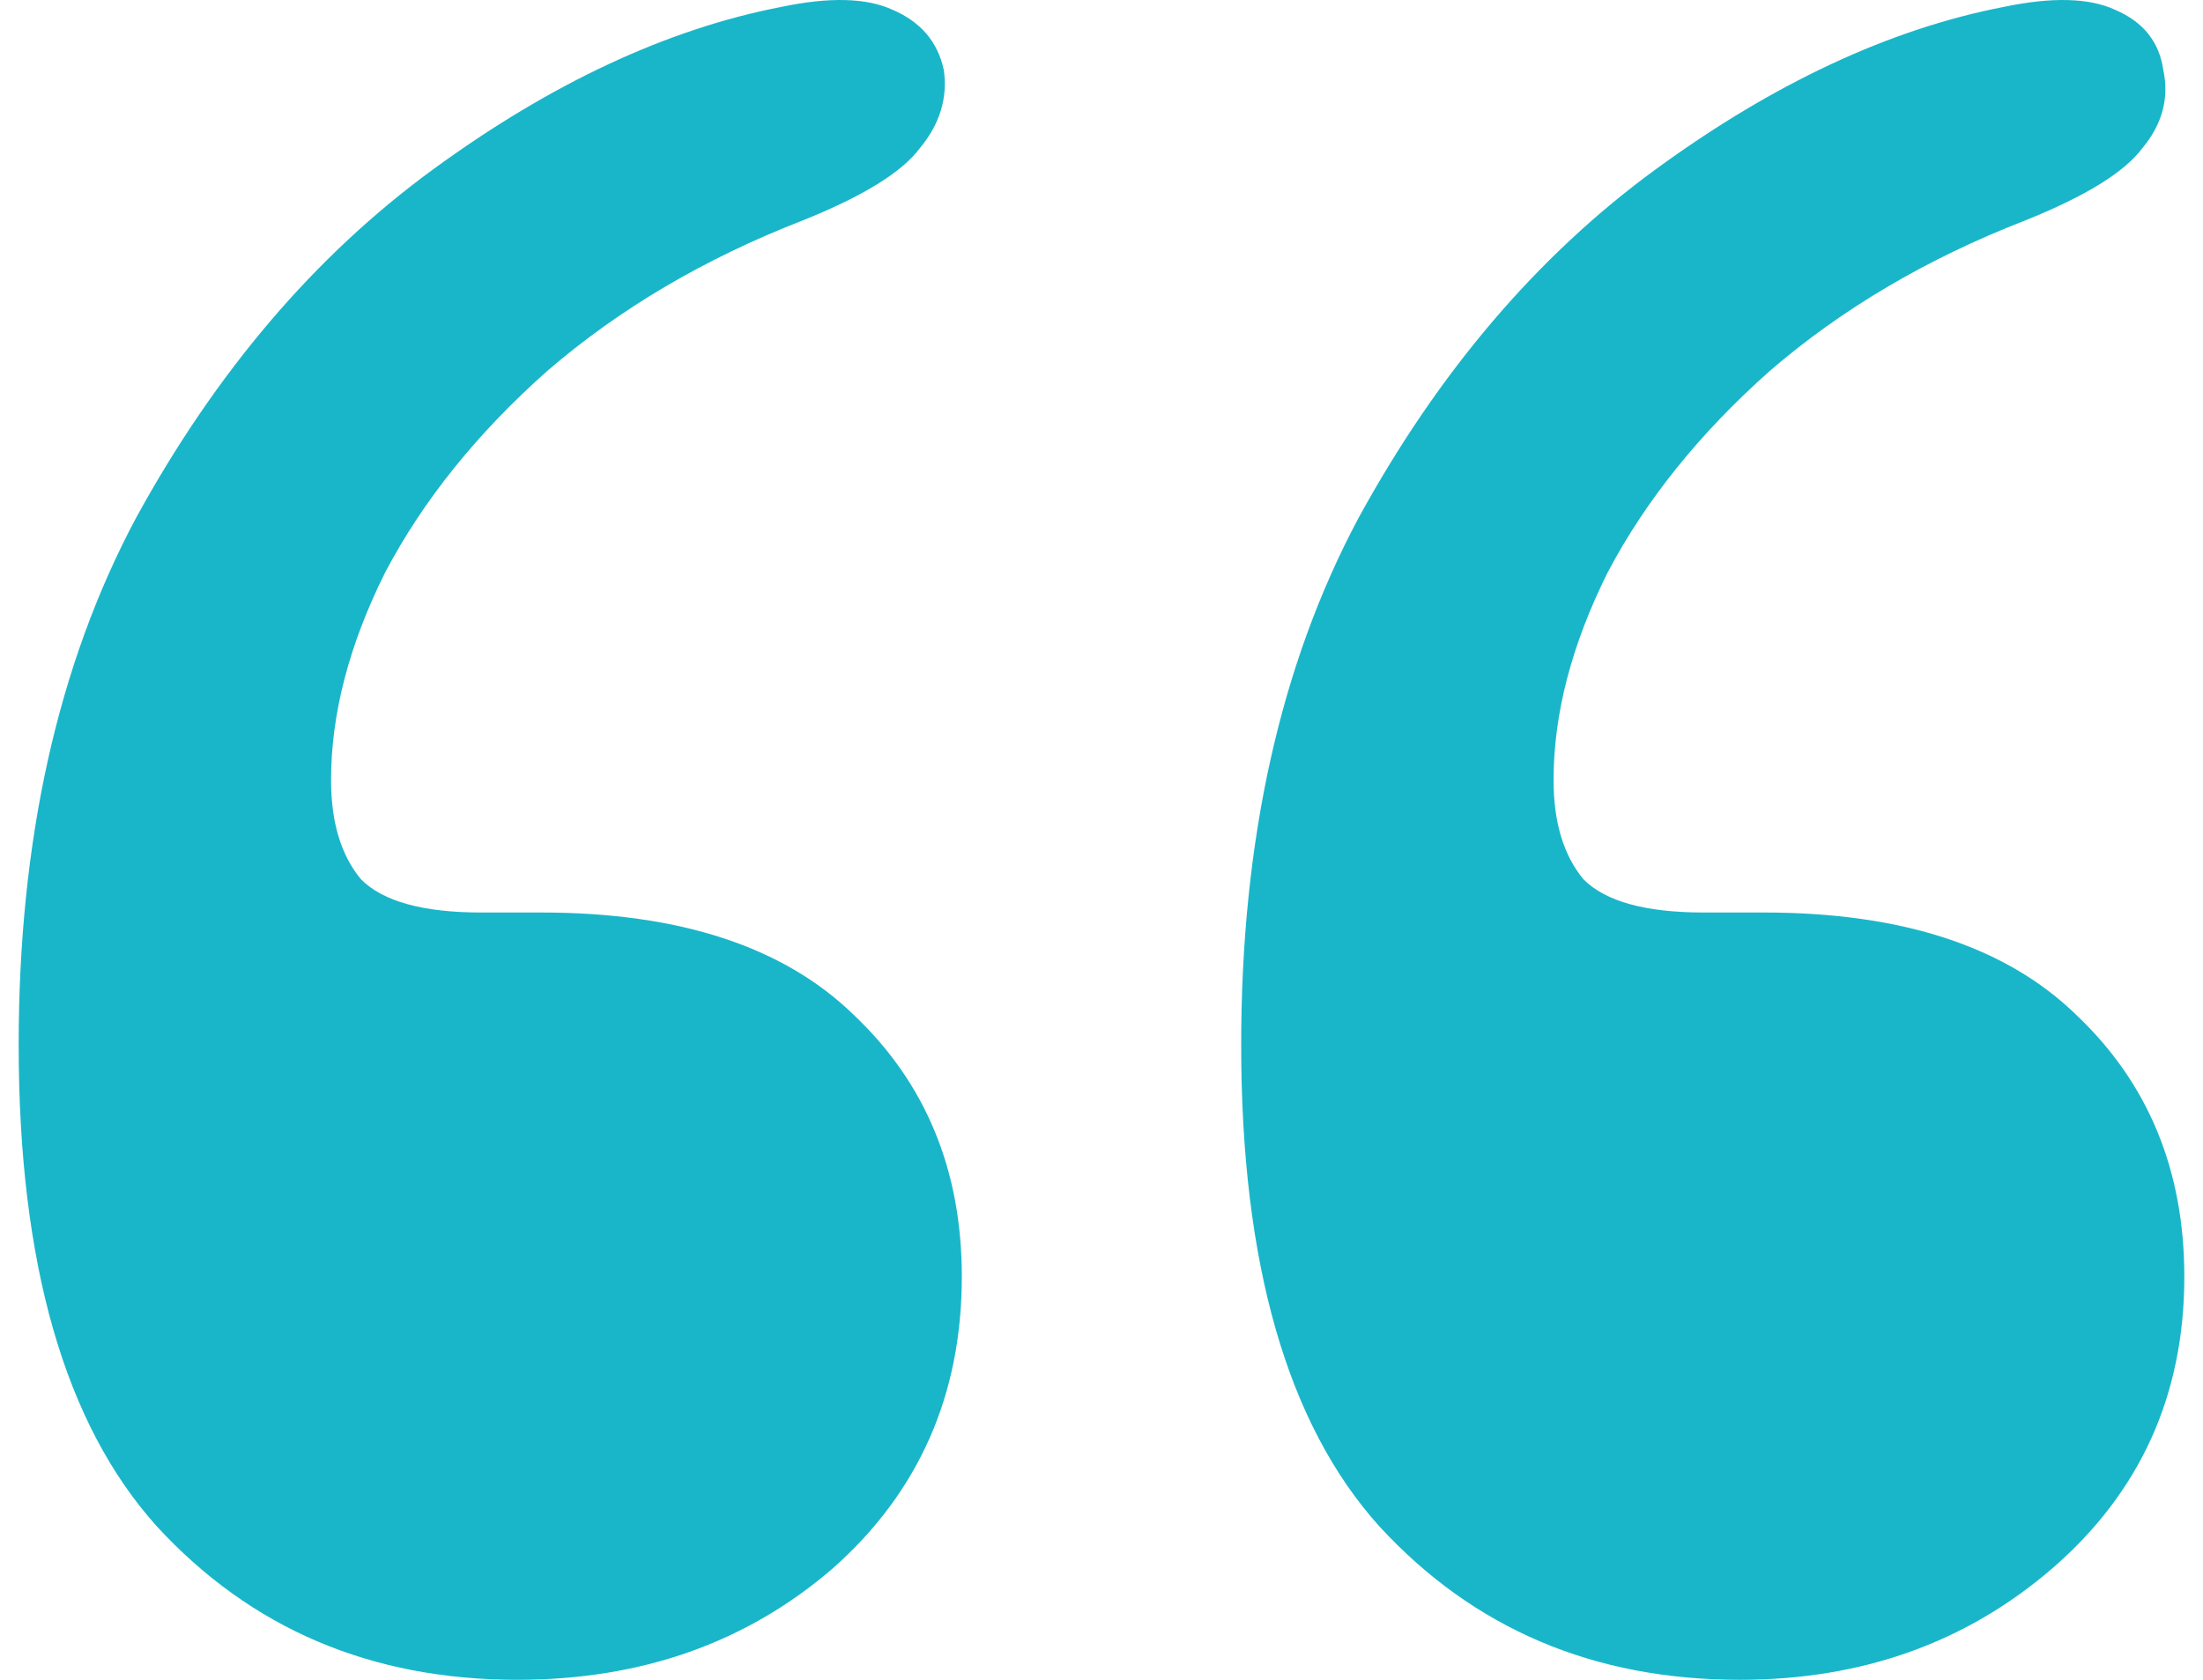 <svg xmlns="http://www.w3.org/2000/svg" width="59" height="45" viewBox="0 0 59 45" fill="none">
  <path d="M14.497 24.445C18.198 24.445 20.986 25.359 22.863 27.186C24.794 29.013 25.759 31.351 25.759 34.199C25.759 37.369 24.606 39.976 22.3 42.018C19.994 44.006 17.179 45 13.854 45C9.939 45 6.721 43.63 4.2 40.889C1.733 38.148 0.5 33.849 0.5 27.992C0.5 22.511 1.546 17.809 3.637 13.886C5.782 9.963 8.437 6.847 11.601 4.536C14.765 2.225 17.876 0.774 20.933 0.183C22.22 -0.085 23.212 -0.059 23.909 0.264C24.66 0.586 25.116 1.124 25.277 1.876C25.384 2.628 25.169 3.327 24.633 3.972C24.151 4.617 23.105 5.261 21.496 5.906C18.868 6.927 16.589 8.271 14.658 9.936C12.781 11.602 11.333 13.402 10.314 15.337C9.349 17.272 8.866 19.126 8.866 20.899C8.866 22.027 9.134 22.914 9.671 23.559C10.261 24.15 11.333 24.445 12.888 24.445H14.497ZM47.238 24.445C50.938 24.445 53.727 25.359 55.604 27.186C57.535 29.013 58.5 31.351 58.5 34.199C58.5 37.369 57.32 39.976 54.961 42.018C52.654 44.006 49.866 45 46.594 45C42.679 45 39.462 43.63 36.941 40.889C34.474 38.148 33.241 33.849 33.241 27.992C33.241 22.511 34.286 17.809 36.378 13.886C38.523 9.963 41.178 6.847 44.342 4.536C47.506 2.225 50.617 0.774 53.673 0.183C54.961 -0.085 55.953 -0.059 56.65 0.264C57.401 0.586 57.83 1.124 57.937 1.876C58.098 2.628 57.91 3.327 57.374 3.972C56.891 4.617 55.845 5.261 54.236 5.906C51.609 6.927 49.329 8.271 47.399 9.936C45.522 11.602 44.074 13.402 43.055 15.337C42.09 17.272 41.607 19.126 41.607 20.899C41.607 22.027 41.875 22.914 42.411 23.559C43.001 24.15 44.074 24.445 45.629 24.445H47.238Z" fill="#19B6C9"/>
</svg>